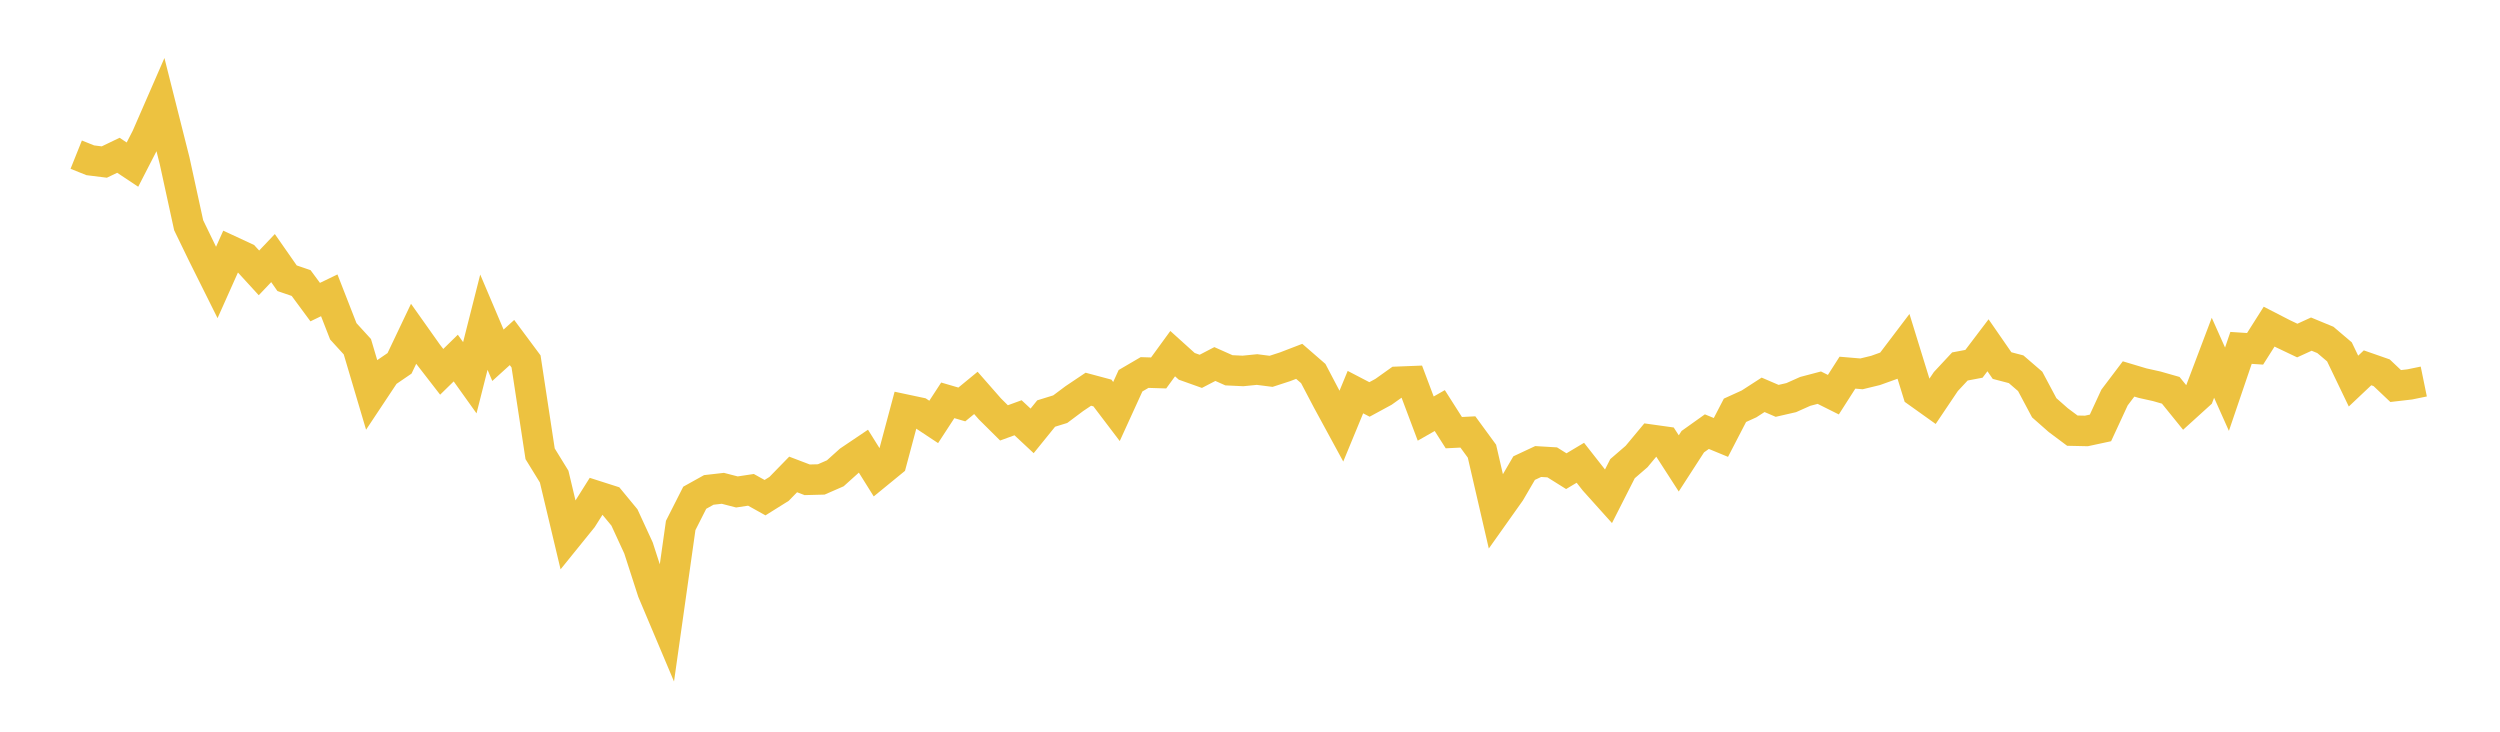 <svg width="164" height="48" xmlns="http://www.w3.org/2000/svg" xmlns:xlink="http://www.w3.org/1999/xlink"><path fill="none" stroke="rgb(237,194,64)" stroke-width="2" d="M5,10.145L5.922,10.515L6.844,10.63L7.766,10.186L8.689,10.799L9.611,9.005L10.533,6.89L11.455,10.547L12.377,14.777L13.299,16.679L14.222,18.53L15.144,16.466L16.066,16.894L16.988,17.901L17.91,16.931L18.832,18.252L19.754,18.568L20.677,19.818L21.599,19.373L22.521,21.735L23.443,22.745L24.365,25.854L25.287,24.466L26.21,23.835L27.132,21.898L28.054,23.2L28.976,24.391L29.898,23.489L30.82,24.78L31.743,21.135L32.665,23.306L33.587,22.47L34.509,23.71L35.431,29.767L36.353,31.265L37.275,35.138L38.198,33.997L39.12,32.534L40.042,32.829L40.964,33.947L41.886,35.948L42.808,38.802L43.731,40.989L44.653,34.471L45.575,32.652L46.497,32.139L47.419,32.034L48.341,32.272L49.263,32.133L50.186,32.647L51.108,32.07L52.03,31.124L52.952,31.475L53.874,31.451L54.796,31.048L55.719,30.218L56.641,29.597L57.563,31.072L58.485,30.318L59.407,26.872L60.329,27.068L61.251,27.678L62.174,26.262L63.096,26.532L64.018,25.775L64.94,26.826L65.862,27.741L66.784,27.405L67.707,28.266L68.629,27.127L69.551,26.842L70.473,26.152L71.395,25.533L72.317,25.78L73.24,26.996L74.162,24.976L75.084,24.437L76.006,24.466L76.928,23.199L77.85,24.031L78.772,24.36L79.695,23.88L80.617,24.291L81.539,24.334L82.461,24.242L83.383,24.359L84.305,24.059L85.228,23.704L86.15,24.505L87.072,26.26L87.994,27.956L88.916,25.723L89.838,26.203L90.76,25.703L91.683,25.045L92.605,25.009L93.527,27.459L94.449,26.933L95.371,28.382L96.293,28.336L97.216,29.598L98.138,33.588L99.06,32.288L99.982,30.708L100.904,30.276L101.826,30.331L102.749,30.909L103.671,30.358L104.593,31.533L105.515,32.56L106.437,30.744L107.359,29.948L108.281,28.841L109.204,28.97L110.126,30.399L111.048,28.973L111.97,28.316L112.892,28.696L113.814,26.916L114.737,26.496L115.659,25.9L116.581,26.296L117.503,26.085L118.425,25.674L119.347,25.431L120.269,25.891L121.192,24.447L122.114,24.525L123.036,24.301L123.958,23.97L124.88,22.754L125.802,25.742L126.725,26.401L127.647,25.03L128.569,24.04L129.491,23.866L130.413,22.65L131.335,23.982L132.257,24.223L133.18,25.019L134.102,26.75L135.024,27.562L135.946,28.25L136.868,28.27L137.79,28.072L138.713,26.078L139.635,24.859L140.557,25.135L141.479,25.34L142.401,25.603L143.323,26.742L144.246,25.905L145.168,23.469L146.09,25.532L147.012,22.822L147.934,22.882L148.856,21.427L149.778,21.901L150.701,22.34L151.623,21.918L152.545,22.299L153.467,23.082L154.389,25L155.311,24.129L156.234,24.451L157.156,25.324L158.078,25.217L159,25.028"></path></svg>